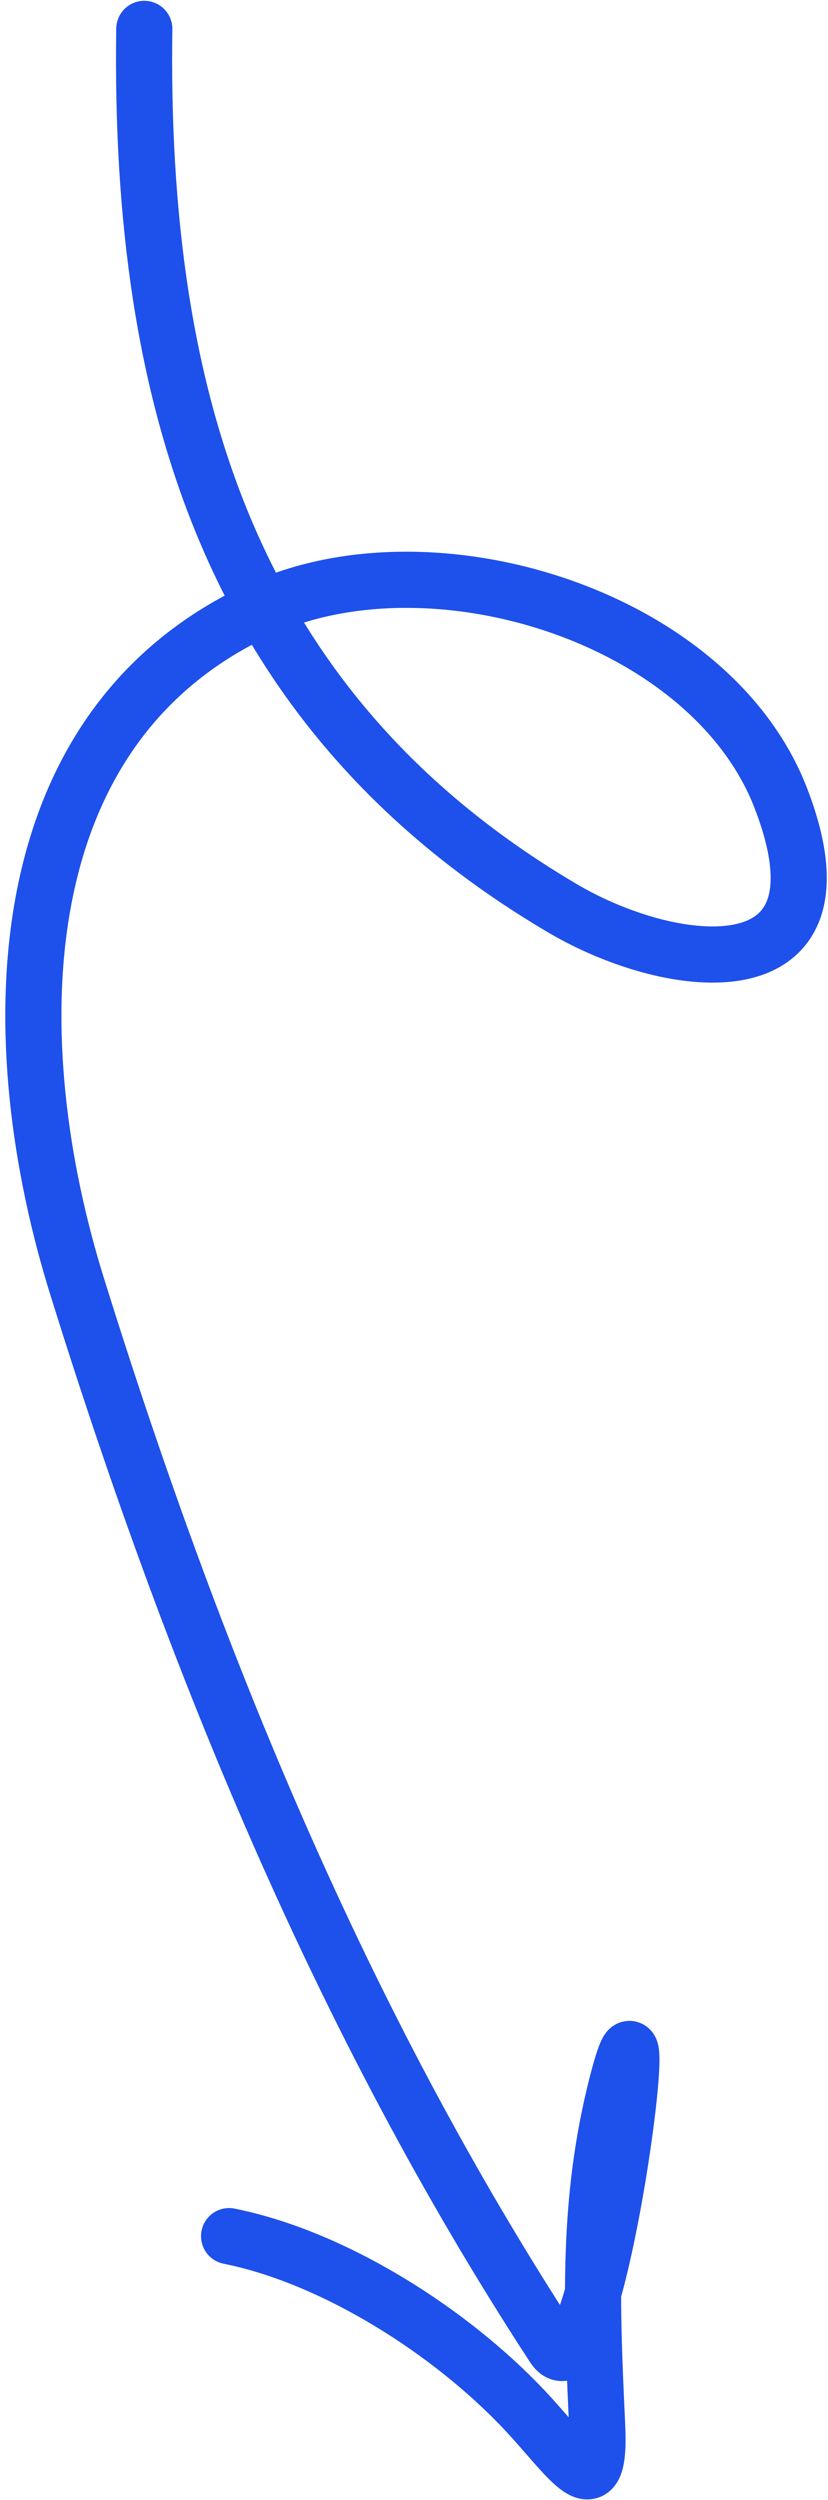 <svg width="59" height="178" viewBox="0 0 59 178" fill="none" xmlns="http://www.w3.org/2000/svg">
    <path
        d="M10.282 2.057C9.893 28.413 16.422 50.724 40.077 64.665C48.041 69.358 61.032 70.801 55.64 56.829C50.631 43.85 30.747 37.711 18.466 43.415C0.037 51.976 0.155 74.474 5.494 91.59C13.754 118.071 24.288 143.867 39.445 167.088C42.533 171.818 47.023 136.477 43.975 148.318C41.823 156.676 42.154 164.183 42.551 172.703C42.837 178.839 40.597 175.011 37.38 171.593C32.152 166.039 23.88 160.726 16.324 159.206"
        stroke="#1E50EB" stroke-width="4" stroke-linecap="round"/>
</svg>
